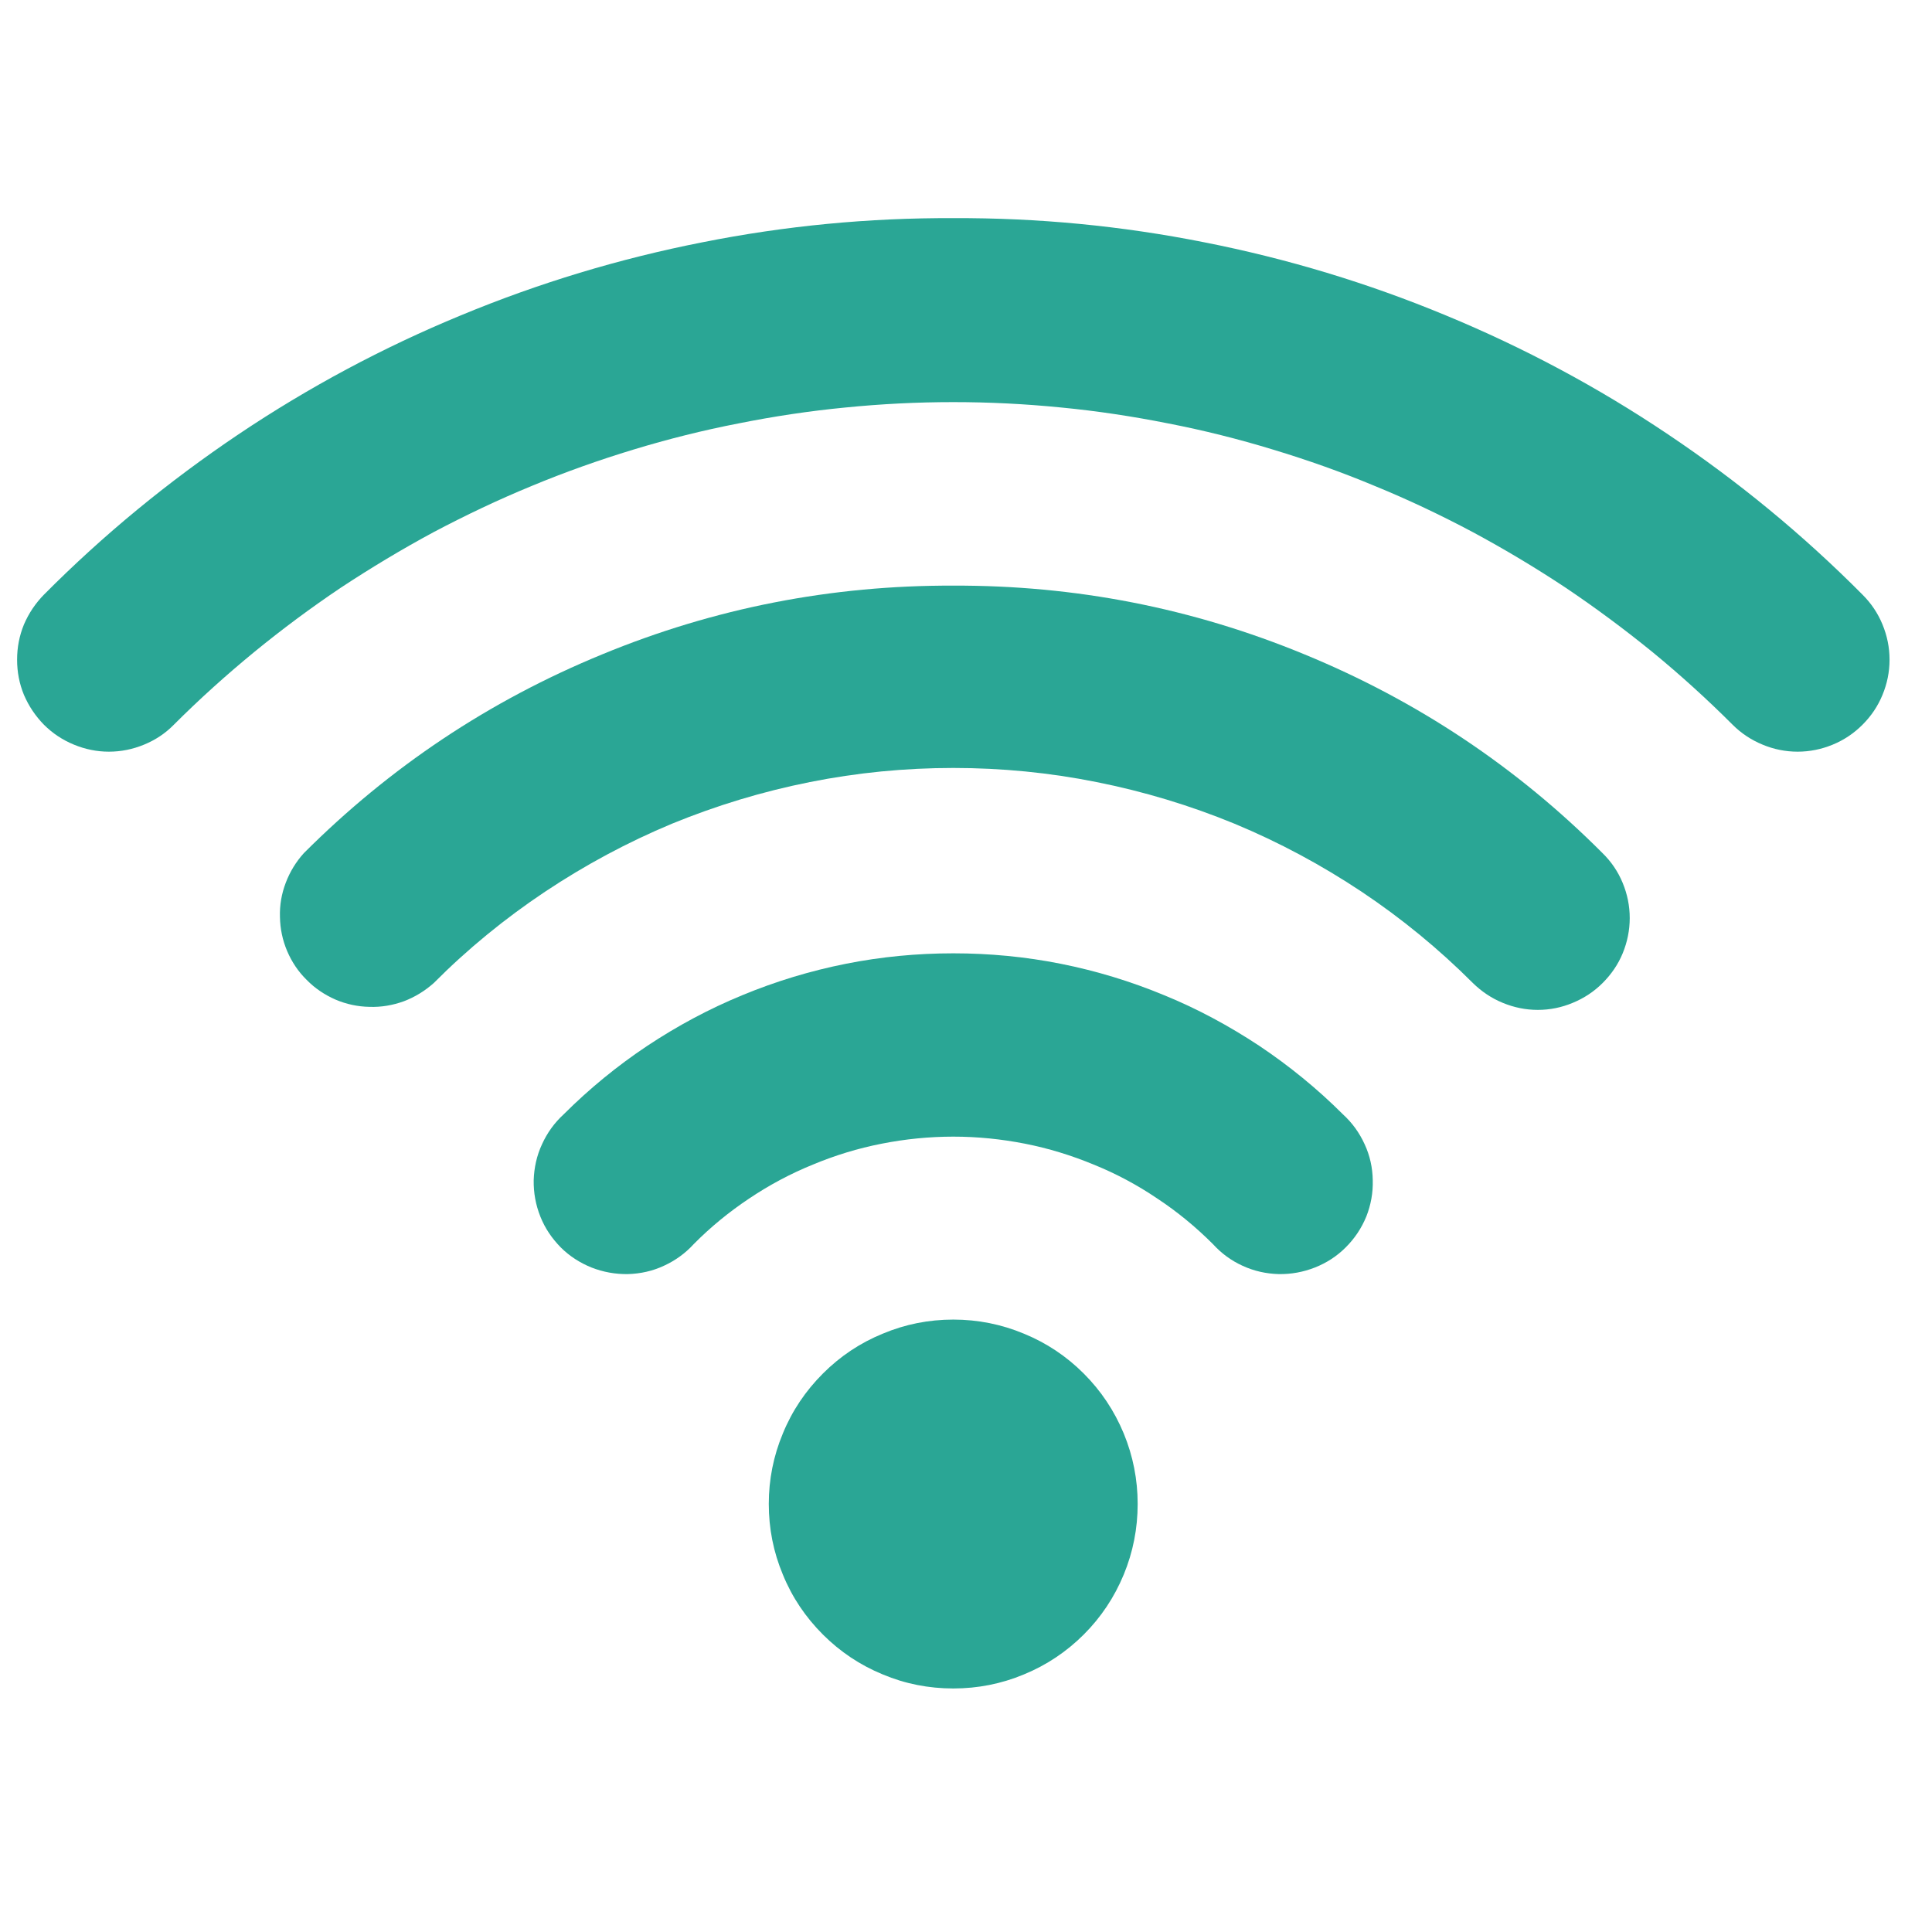 <svg version="1.0" preserveAspectRatio="xMidYMid meet" height="50" viewBox="0 0 37.5 37.5" zoomAndPan="magnify" width="50" xmlns:xlink="http://www.w3.org/1999/xlink" xmlns="http://www.w3.org/2000/svg"><defs><clipPath id="d3020f1d81"><path clip-rule="nonzero" d="M 0 4.234 L 37 4.234 L 37 15 L 0 15 Z M 0 4.234"></path></clipPath></defs><g clip-path="url(#d3020f1d81)"><path fill-rule="nonzero" fill-opacity="1" d="M 18.504 4.234 C 16.863 4.227 15.238 4.383 13.633 4.703 C 12.023 5.02 10.461 5.492 8.945 6.121 C 7.43 6.746 5.992 7.516 4.629 8.43 C 3.27 9.344 2.008 10.379 0.852 11.543 C 0.688 11.711 0.559 11.902 0.465 12.121 C 0.375 12.34 0.332 12.566 0.332 12.805 C 0.332 13.043 0.375 13.27 0.465 13.488 C 0.559 13.707 0.688 13.898 0.852 14.066 C 1.02 14.234 1.215 14.363 1.434 14.453 C 1.652 14.543 1.879 14.59 2.113 14.59 C 2.352 14.59 2.578 14.543 2.797 14.453 C 3.016 14.363 3.211 14.234 3.375 14.066 C 3.871 13.57 4.391 13.102 4.934 12.656 C 5.473 12.215 6.035 11.797 6.617 11.406 C 7.203 11.02 7.801 10.66 8.418 10.328 C 9.039 10 9.672 9.699 10.316 9.434 C 10.965 9.164 11.625 8.93 12.293 8.727 C 12.965 8.523 13.645 8.352 14.332 8.219 C 15.016 8.082 15.711 7.977 16.406 7.91 C 17.105 7.84 17.805 7.805 18.504 7.805 C 19.203 7.805 19.902 7.84 20.602 7.91 C 21.297 7.977 21.988 8.082 22.676 8.219 C 23.363 8.352 24.043 8.523 24.711 8.727 C 25.383 8.93 26.043 9.164 26.688 9.434 C 27.336 9.699 27.969 10 28.586 10.328 C 29.203 10.66 29.805 11.02 30.387 11.406 C 30.969 11.797 31.531 12.215 32.074 12.656 C 32.617 13.102 33.133 13.57 33.629 14.066 C 33.797 14.234 33.992 14.363 34.211 14.453 C 34.426 14.543 34.656 14.59 34.891 14.59 C 35.129 14.59 35.355 14.543 35.574 14.453 C 35.793 14.363 35.984 14.234 36.152 14.066 C 36.32 13.898 36.449 13.707 36.539 13.488 C 36.629 13.27 36.676 13.043 36.676 12.805 C 36.676 12.566 36.629 12.34 36.539 12.121 C 36.449 11.902 36.32 11.711 36.152 11.543 C 34.996 10.379 33.738 9.344 32.375 8.43 C 31.016 7.516 29.574 6.746 28.062 6.121 C 26.547 5.492 24.984 5.02 23.375 4.703 C 21.766 4.383 20.145 4.227 18.504 4.234 Z M 18.504 4.234" fill="#2aa695"></path></g><path fill-rule="nonzero" fill-opacity="1" d="M 18.504 11.367 C 16.141 11.359 13.867 11.801 11.684 12.703 C 9.496 13.602 7.57 14.887 5.898 16.559 C 5.746 16.727 5.629 16.918 5.547 17.133 C 5.465 17.348 5.426 17.57 5.434 17.801 C 5.438 18.027 5.484 18.25 5.574 18.461 C 5.664 18.672 5.789 18.859 5.953 19.02 C 6.113 19.184 6.301 19.309 6.512 19.402 C 6.723 19.492 6.945 19.539 7.172 19.543 C 7.402 19.551 7.625 19.512 7.84 19.434 C 8.055 19.352 8.246 19.234 8.418 19.082 C 9.078 18.418 9.801 17.828 10.578 17.309 C 11.359 16.789 12.18 16.348 13.043 15.988 C 13.91 15.633 14.801 15.363 15.719 15.18 C 16.641 14.996 17.566 14.906 18.504 14.906 C 19.441 14.906 20.367 14.996 21.285 15.18 C 22.203 15.363 23.098 15.633 23.961 15.988 C 24.828 16.348 25.648 16.789 26.43 17.309 C 27.207 17.828 27.926 18.418 28.59 19.082 C 28.758 19.246 28.949 19.375 29.168 19.465 C 29.387 19.555 29.613 19.602 29.848 19.602 C 30.086 19.602 30.312 19.555 30.527 19.465 C 30.746 19.375 30.941 19.246 31.105 19.082 C 31.273 18.914 31.406 18.723 31.496 18.504 C 31.586 18.285 31.633 18.055 31.633 17.82 C 31.633 17.582 31.586 17.355 31.496 17.137 C 31.406 16.918 31.273 16.723 31.105 16.559 C 29.438 14.887 27.508 13.602 25.324 12.703 C 23.141 11.801 20.867 11.359 18.504 11.367 Z M 18.504 11.367" fill="#2aa695"></path><path fill-rule="nonzero" fill-opacity="1" d="M 10.941 21.629 C 10.762 21.793 10.621 21.988 10.52 22.211 C 10.418 22.43 10.367 22.664 10.359 22.906 C 10.355 23.152 10.398 23.387 10.488 23.613 C 10.578 23.84 10.711 24.035 10.883 24.211 C 11.055 24.383 11.258 24.512 11.48 24.602 C 11.707 24.691 11.945 24.734 12.188 24.73 C 12.43 24.723 12.664 24.672 12.883 24.57 C 13.105 24.469 13.301 24.328 13.465 24.148 C 13.793 23.816 14.156 23.52 14.543 23.262 C 14.934 23 15.344 22.781 15.777 22.605 C 16.207 22.426 16.652 22.289 17.113 22.199 C 17.57 22.109 18.035 22.062 18.504 22.062 C 18.973 22.062 19.434 22.109 19.895 22.199 C 20.352 22.289 20.797 22.426 21.23 22.605 C 21.664 22.781 22.074 23 22.461 23.262 C 22.852 23.52 23.211 23.816 23.543 24.148 C 23.707 24.328 23.898 24.469 24.121 24.57 C 24.344 24.672 24.574 24.723 24.82 24.73 C 25.062 24.734 25.297 24.691 25.523 24.602 C 25.75 24.512 25.949 24.383 26.121 24.211 C 26.297 24.035 26.426 23.84 26.52 23.613 C 26.609 23.387 26.652 23.152 26.645 22.906 C 26.641 22.664 26.59 22.43 26.488 22.211 C 26.387 21.988 26.246 21.793 26.066 21.629 C 25.57 21.133 25.027 20.691 24.445 20.301 C 23.859 19.914 23.246 19.582 22.594 19.316 C 21.945 19.047 21.277 18.844 20.59 18.707 C 19.902 18.57 19.207 18.504 18.504 18.504 C 17.801 18.504 17.105 18.57 16.418 18.707 C 15.73 18.844 15.059 19.047 14.41 19.316 C 13.762 19.582 13.145 19.914 12.562 20.301 C 11.977 20.691 11.438 21.133 10.941 21.629 Z M 10.941 21.629" fill="#2aa695"></path><path fill-rule="nonzero" fill-opacity="1" d="M 22.082 29.191 C 22.082 29.668 21.992 30.125 21.812 30.562 C 21.629 31.004 21.371 31.391 21.035 31.727 C 20.699 32.062 20.312 32.32 19.875 32.5 C 19.434 32.684 18.977 32.773 18.504 32.773 C 18.027 32.773 17.57 32.684 17.133 32.5 C 16.695 32.32 16.309 32.062 15.973 31.727 C 15.637 31.391 15.375 31.004 15.195 30.562 C 15.012 30.125 14.922 29.668 14.922 29.191 C 14.922 28.719 15.012 28.262 15.195 27.824 C 15.375 27.383 15.637 26.996 15.973 26.66 C 16.309 26.324 16.695 26.066 17.133 25.887 C 17.57 25.703 18.027 25.613 18.504 25.613 C 18.977 25.613 19.434 25.703 19.875 25.887 C 20.312 26.066 20.699 26.324 21.035 26.66 C 21.371 26.996 21.629 27.383 21.812 27.824 C 21.992 28.262 22.082 28.719 22.082 29.191 Z M 22.082 29.191" fill="#2aa695"></path></svg>